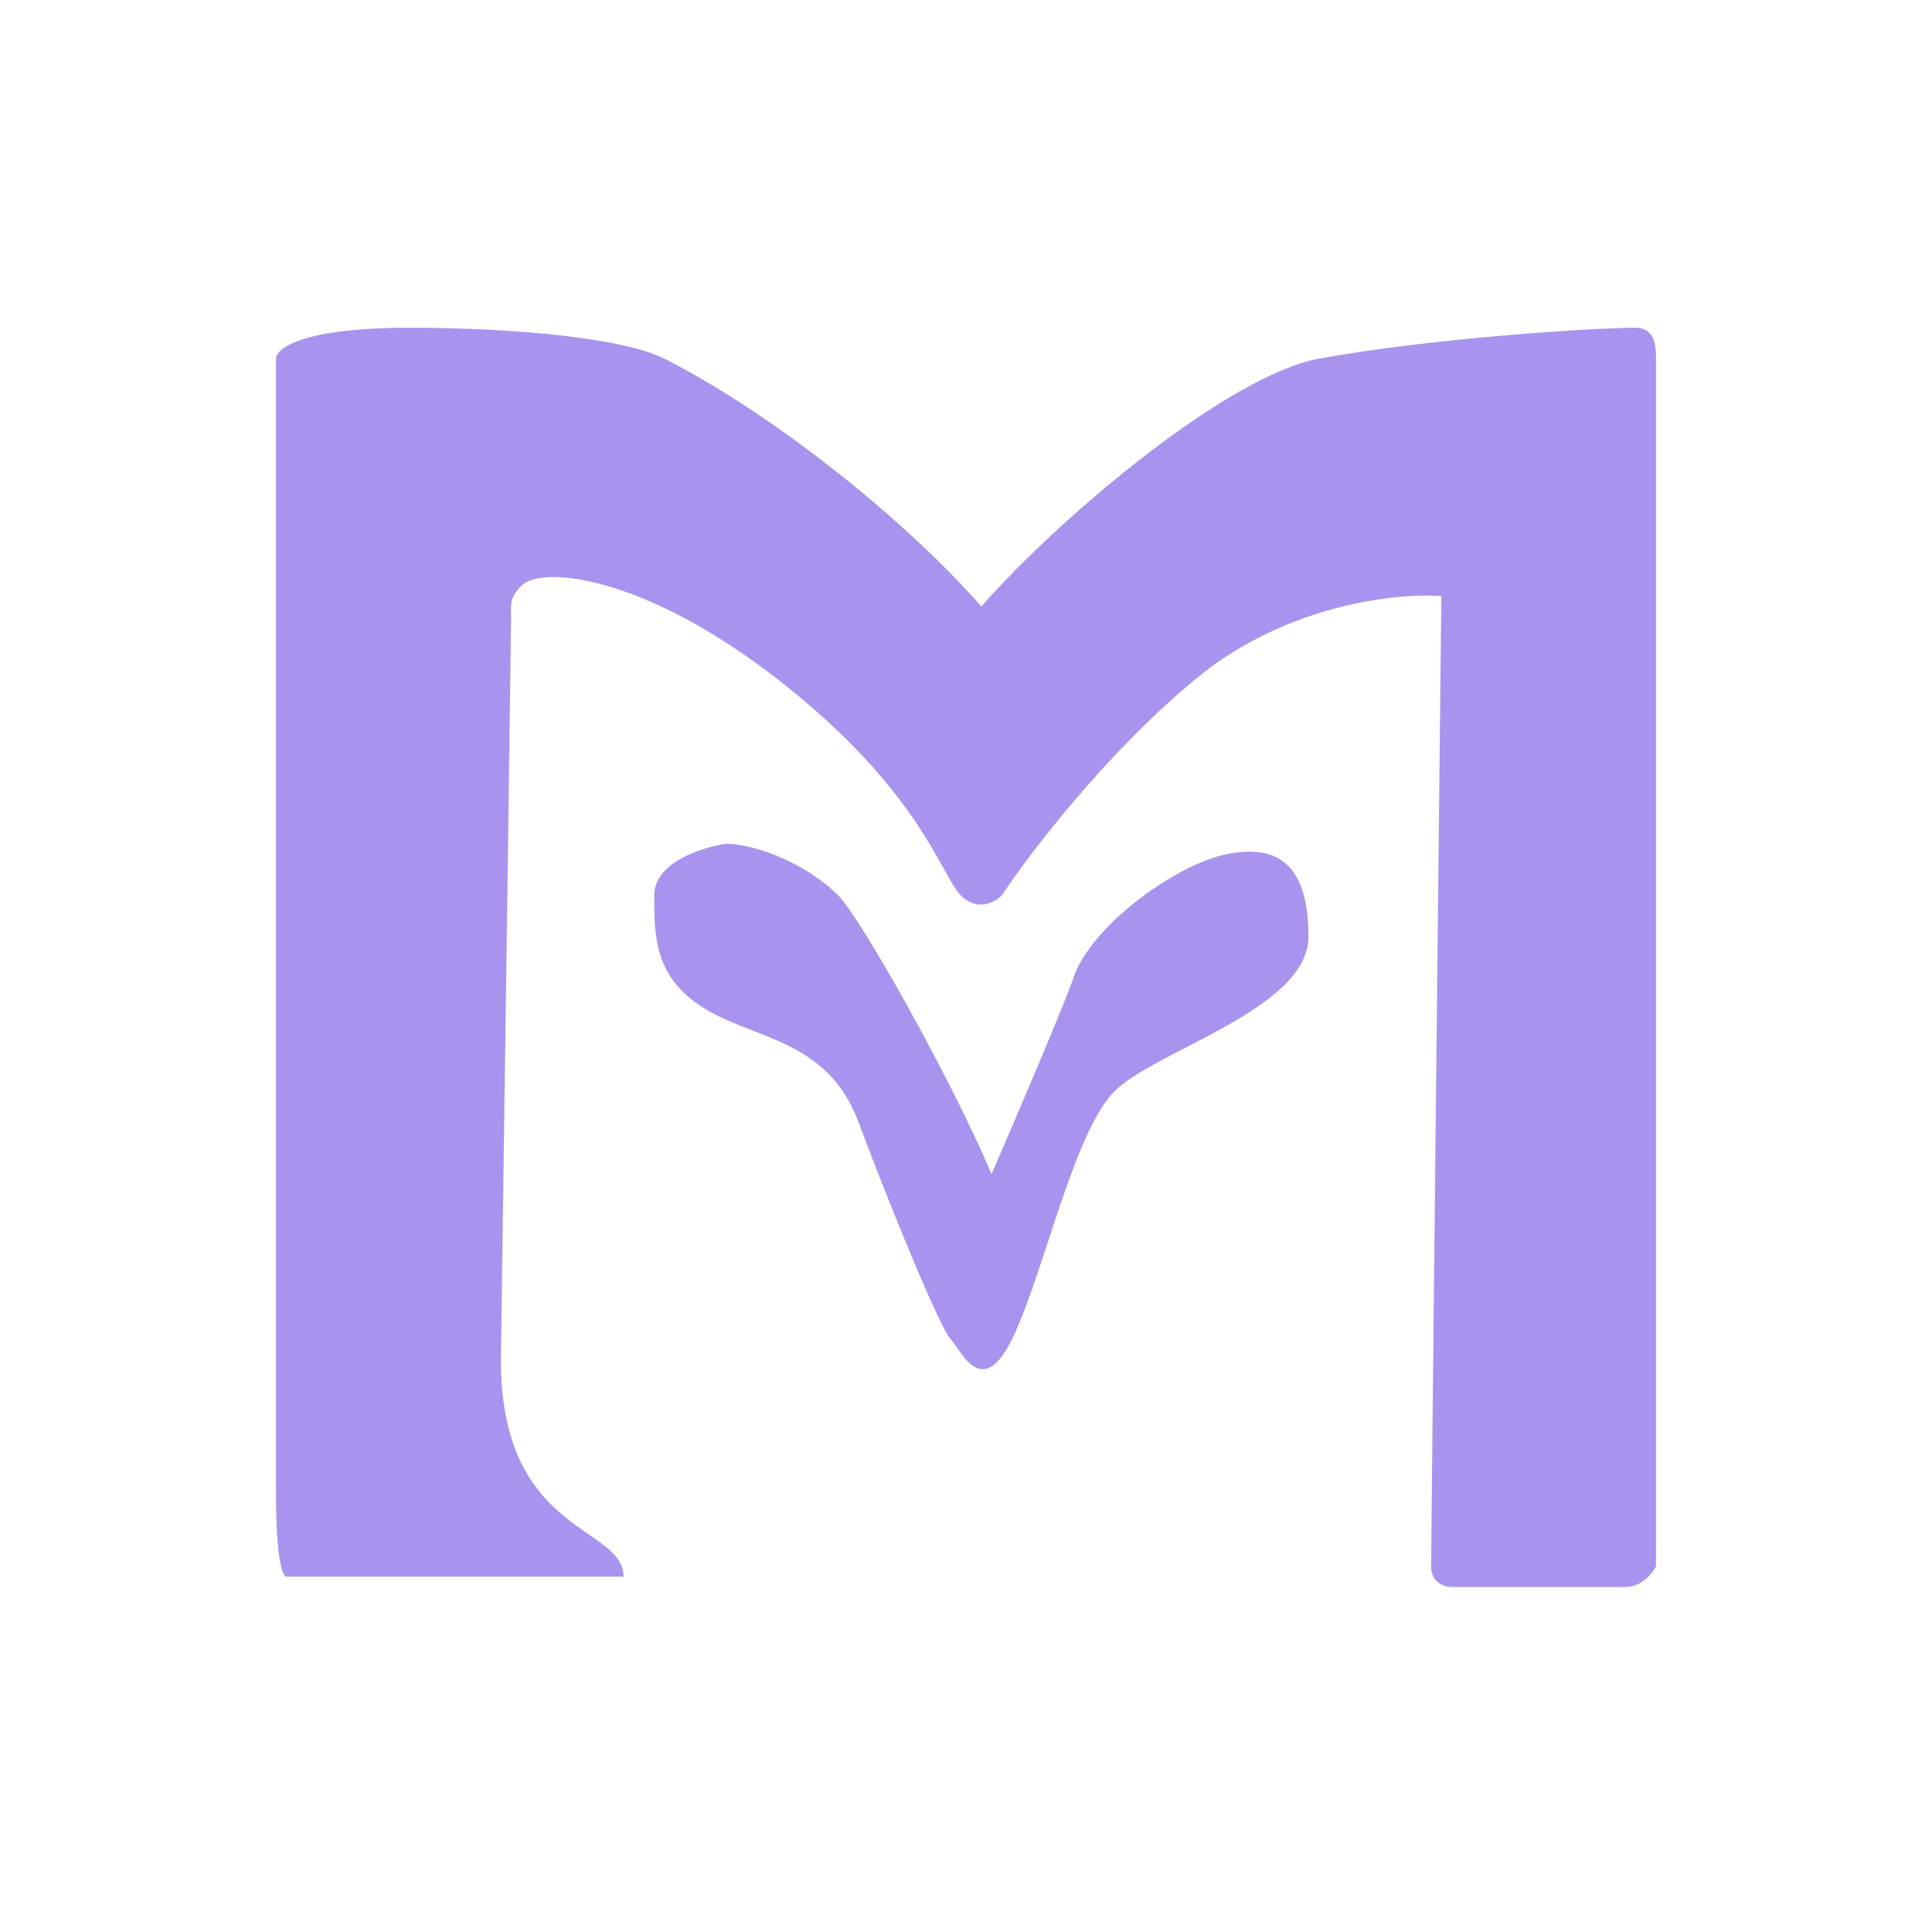 <svg width="112" height="112" viewBox="0 0 112 112" fill="none" xmlns="http://www.w3.org/2000/svg">
<g opacity="0.9">
<path d="M16.593 91.402H36.148C36.148 88.41 29.037 89.008 29.037 78.836C29.235 64.675 29.63 36.233 29.63 35.754C29.63 35.156 29.49 34.698 30.222 33.959C31.407 32.762 37.333 33.361 45.037 39.344C53.347 45.799 54.519 50.713 55.704 51.91C56.652 52.867 57.679 52.309 58.074 51.91C59.654 49.516 64.118 43.653 69.333 39.344C74.548 35.036 80.988 34.358 83.556 34.557C83.358 52.907 82.963 89.846 82.963 90.803C82.963 91.761 83.753 92 84.148 92H94.222C95.17 92 95.802 91.202 96 90.803V20.795C96 20.197 96 19 94.815 19C92.444 19 82.963 19.598 76.444 20.795C71.293 21.741 61.63 29.77 56.889 35.156C52.148 29.77 44.444 23.787 38.519 20.795C36.148 19.598 29.867 19 23.704 19C17.541 19 16 20.197 16 20.795V86.615C16 90.444 16.395 91.402 16.593 91.402Z" fill="#9F88EC"/>
<path d="M37.926 51.91C37.926 49.995 40.691 49.117 42.074 48.918C43.852 48.918 46.815 50.115 48.593 51.91C49.975 53.305 55.309 62.88 57.481 68.066C58.864 64.874 61.748 58.133 62.222 56.697C63.21 53.705 68.148 50.115 71.111 49.516C74.074 48.918 75.852 50.115 75.852 54.303C75.852 58.492 66.963 60.885 64.593 63.279C62.222 65.672 60.444 74.049 58.667 77.639C56.889 81.23 55.704 78.238 55.111 77.639C54.519 77.041 51.556 69.861 49.778 65.074C48 60.287 43.852 60.287 40.889 58.492C37.926 56.697 37.926 54.303 37.926 51.91Z" fill="#9F88EC"/>
</g>
</svg>
